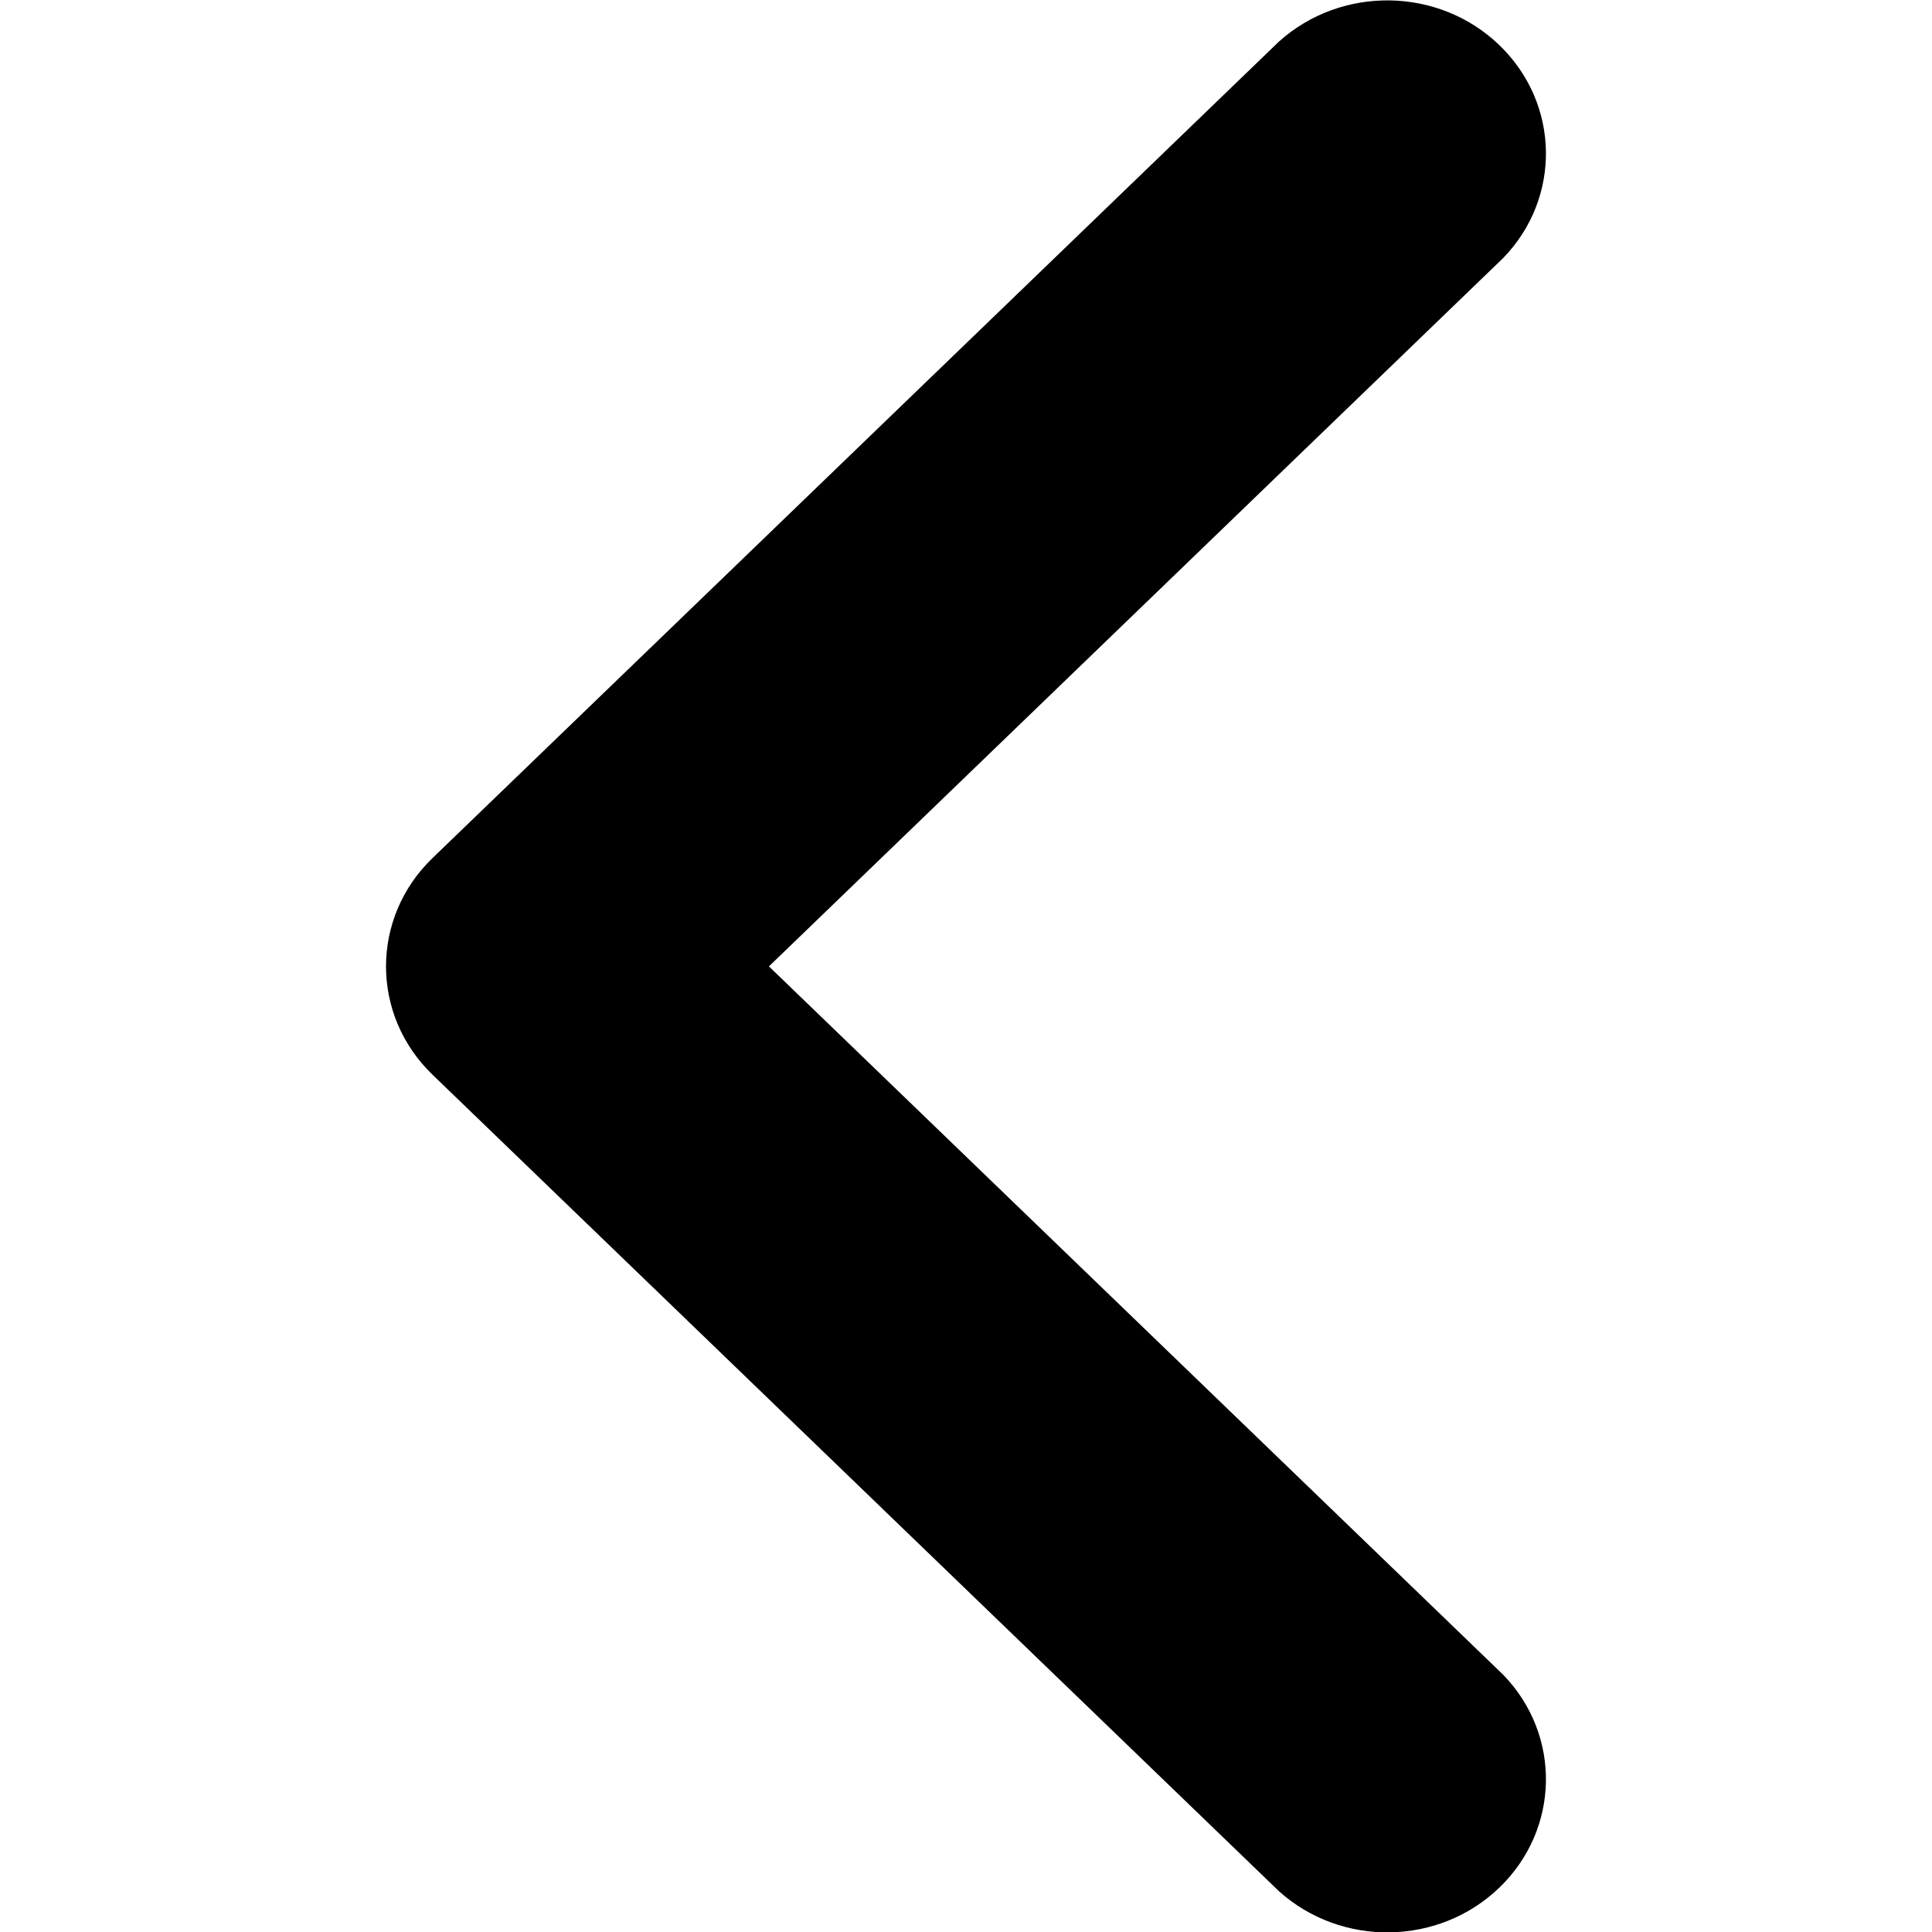 <?xml version="1.0" encoding="UTF-8"?>
<svg width="10px" height="10px" viewBox="0 0 10 10" version="1.1" xmlns="http://www.w3.org/2000/svg" xmlns:xlink="http://www.w3.org/1999/xlink">
    <!-- Generator: Sketch 51.2 (57519) - http://www.bohemiancoding.com/sketch -->
    <title>icon-chevron-left</title>
    <desc>Created with Sketch.</desc>
    <defs></defs>
    <g stroke="none" stroke-width="1" fill="none" fill-rule="evenodd">
        <path d="M7.781,1.335 L3.98,5.002 L7.781,8.669 C8.083,8.981 8.074,9.468 7.761,9.77 C7.448,10.072 6.944,10.08 6.62,9.789 L2.238,5.562 C1.918,5.253 1.918,4.751 2.238,4.442 L6.62,0.215 C6.944,-0.076 7.448,-0.068 7.761,0.234 C8.074,0.536 8.083,1.023 7.781,1.335 Z" fill="#000000" fill-rule="nonzero"></path>
    </g>
</svg>